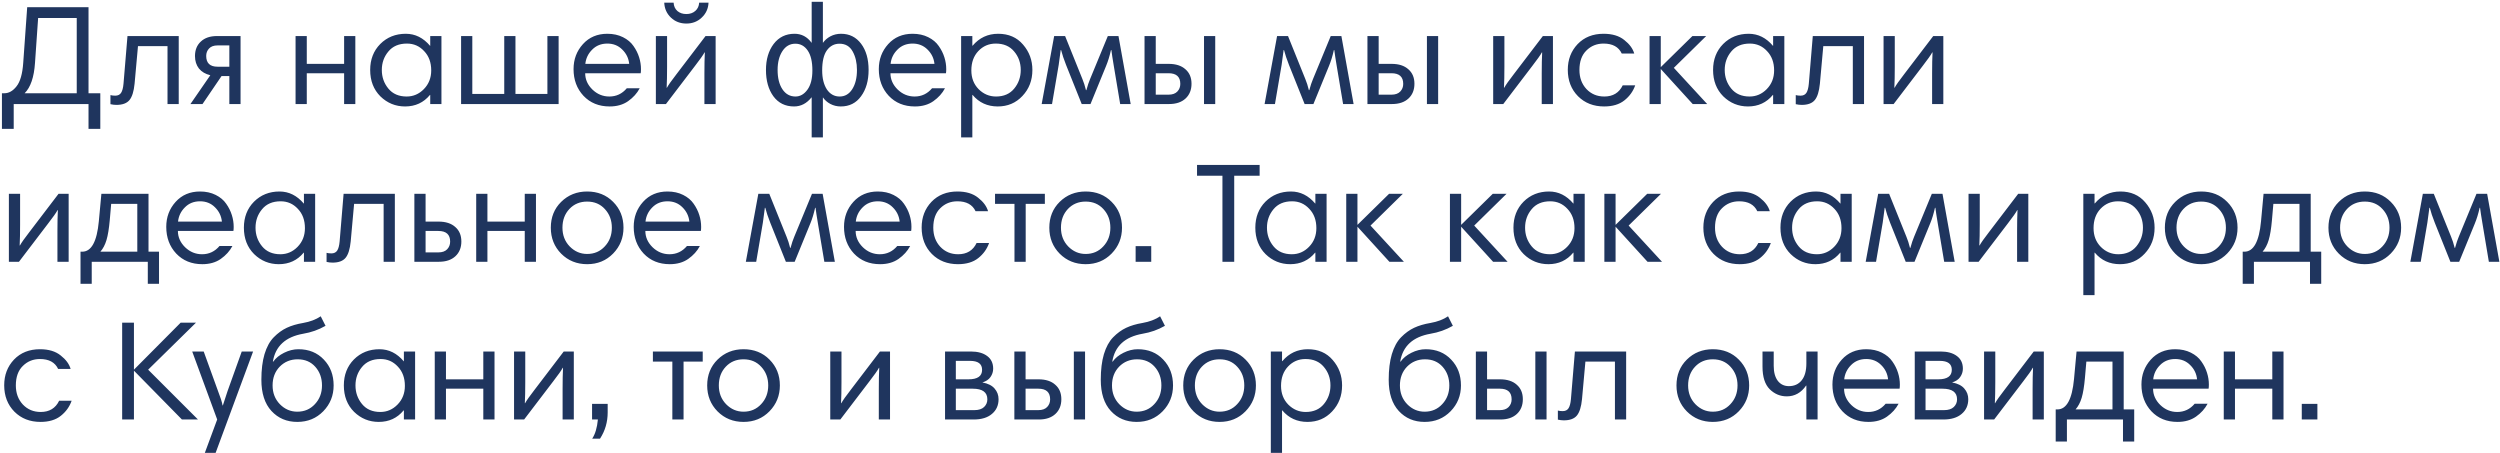 <?xml version="1.0" encoding="UTF-8"?> <svg xmlns="http://www.w3.org/2000/svg" width="1268" height="230" viewBox="0 0 1268 230" fill="none"> <path d="M0.978 65.37V47.297H2.202C4.506 47.297 6.57 46.121 8.394 43.77C10.266 41.417 11.394 37.458 11.778 31.89L13.794 3.665H44.898V47.297H50.874V65.37H44.898V52.77H6.954V65.37H0.978ZM38.922 47.297V9.137H19.338L17.754 31.89C17.274 39.138 15.522 44.273 12.498 47.297H38.922ZM62.642 42.474L64.658 18.282H90.65V52.77H84.962V23.393H69.986L68.258 42.474C67.874 46.361 67.01 49.121 65.666 50.754C64.322 52.386 62.114 53.202 59.042 53.202C58.082 53.202 57.074 53.081 56.018 52.842V48.233C56.69 48.425 57.506 48.522 58.466 48.522C59.81 48.522 60.794 48.041 61.418 47.081C62.042 46.121 62.45 44.586 62.642 42.474ZM116.321 38.586H112.361L102.713 52.77H96.593L106.673 38.154C104.225 37.578 102.305 36.45 100.913 34.77C99.569 33.041 98.897 30.93 98.897 28.433C98.897 25.361 99.881 22.913 101.849 21.09C103.817 19.218 106.553 18.282 110.057 18.282H122.009V52.77H116.321V38.586ZM110.345 33.834H116.321V23.034H110.345C108.425 23.034 106.985 23.561 106.025 24.617C105.065 25.625 104.585 26.873 104.585 28.361C104.585 32.01 106.505 33.834 110.345 33.834ZM180.224 18.282V52.77H174.536V37.145H155.6V52.77H149.912V18.282H155.6V32.394H174.536V18.282H180.224ZM223.899 18.282V52.77H218.211V48.161H218.067C214.851 52.05 210.651 53.993 205.467 53.993C200.619 53.993 196.443 52.289 192.939 48.882C189.483 45.425 187.755 40.962 187.755 35.489C187.755 30.162 189.459 25.77 192.867 22.314C196.323 18.858 200.643 17.13 205.827 17.13C210.579 17.13 214.683 19.169 218.139 23.25H218.211V18.282H223.899ZM196.971 26.13C194.763 28.77 193.659 31.89 193.659 35.489C193.659 39.09 194.763 42.233 196.971 44.922C199.179 47.609 202.275 48.953 206.259 48.953C209.619 48.953 212.523 47.706 214.971 45.209C217.467 42.666 218.715 39.498 218.715 35.706C218.715 31.674 217.515 28.41 215.115 25.913C212.763 23.369 209.859 22.098 206.403 22.098C202.323 22.098 199.179 23.442 196.971 26.13ZM283.33 52.77H233.866V18.282H239.554V47.657H255.754V18.282H261.442V47.657H277.642V18.282H283.33V52.77ZM308.04 17.13C311.016 17.13 313.656 17.706 315.96 18.858C318.264 20.009 320.04 21.497 321.288 23.322C322.584 25.145 323.544 27.066 324.168 29.081C324.792 31.049 325.104 33.041 325.104 35.057C325.104 35.969 325.056 36.666 324.96 37.145H296.808C296.808 40.266 298.032 43.026 300.48 45.425C302.928 47.778 305.784 48.953 309.048 48.953C312.6 48.953 315.552 47.562 317.904 44.778H324.456C323.112 47.322 321.144 49.505 318.552 51.33C316.008 53.105 312.888 53.993 309.192 53.993C303.768 53.993 299.352 52.194 295.944 48.593C292.584 44.993 290.904 40.481 290.904 35.057C290.904 30.113 292.488 25.89 295.656 22.386C298.824 18.881 302.952 17.13 308.04 17.13ZM308.04 22.098C304.92 22.098 302.352 23.13 300.336 25.194C298.32 27.209 297.168 29.61 296.88 32.394H319.128C318.84 29.561 317.664 27.137 315.6 25.122C313.584 23.105 311.064 22.098 308.04 22.098ZM332.655 52.77V18.282H338.343V33.906C338.343 38.13 338.271 41.657 338.127 44.489H338.271C338.991 43.145 340.599 40.865 343.095 37.65L357.855 18.282H362.967V52.77H357.279V37.145C357.279 32.922 357.351 29.393 357.495 26.561H357.351C356.631 27.905 355.023 30.186 352.527 33.401L337.767 52.77H332.655ZM354.615 1.361H359.367C359.223 4.385 358.071 6.905 355.911 8.921C353.799 10.938 351.207 11.945 348.135 11.945C345.015 11.945 342.399 10.938 340.287 8.921C338.175 6.905 337.047 4.385 336.903 1.361H341.655C341.751 3.137 342.399 4.553 343.599 5.609C344.799 6.617 346.311 7.121 348.135 7.121C349.959 7.121 351.471 6.593 352.671 5.537C353.871 4.481 354.519 3.089 354.615 1.361ZM411.609 21.666H411.681V0.929H417.369V21.666H417.441C418.353 20.369 419.601 19.29 421.185 18.425C422.817 17.561 424.617 17.13 426.585 17.13C430.809 17.13 434.193 18.809 436.737 22.169C439.281 25.529 440.553 29.97 440.553 35.489C440.553 40.913 439.281 45.353 436.737 48.809C434.241 52.266 430.809 53.993 426.441 53.993C424.521 53.993 422.745 53.562 421.113 52.697C419.529 51.834 418.305 50.754 417.441 49.458H417.369V69.689H411.681V49.386H411.609C409.161 52.458 406.209 53.993 402.753 53.993C398.289 53.993 394.785 52.266 392.241 48.809C389.745 45.353 388.497 40.913 388.497 35.489C388.497 30.162 389.793 25.77 392.385 22.314C395.025 18.858 398.553 17.13 402.969 17.13C406.521 17.13 409.401 18.642 411.609 21.666ZM394.401 35.489C394.401 39.569 395.217 42.834 396.849 45.282C398.481 47.73 400.689 48.953 403.473 48.953C405.825 48.953 407.841 47.801 409.521 45.498C411.201 43.194 412.041 39.929 412.041 35.706C412.041 31.29 411.249 27.93 409.665 25.625C408.081 23.322 405.993 22.169 403.401 22.169C400.665 22.169 398.481 23.418 396.849 25.913C395.217 28.41 394.401 31.602 394.401 35.489ZM434.649 35.489C434.649 31.841 433.929 28.721 432.489 26.13C431.049 23.489 428.817 22.169 425.793 22.169C423.153 22.169 421.017 23.297 419.385 25.553C417.801 27.762 417.009 31.145 417.009 35.706C417.009 39.69 417.801 42.906 419.385 45.353C421.017 47.754 423.177 48.953 425.865 48.953C428.553 48.953 430.689 47.706 432.273 45.209C433.857 42.714 434.649 39.474 434.649 35.489ZM462.868 17.13C465.844 17.13 468.484 17.706 470.788 18.858C473.092 20.009 474.868 21.497 476.116 23.322C477.412 25.145 478.372 27.066 478.996 29.081C479.62 31.049 479.932 33.041 479.932 35.057C479.932 35.969 479.884 36.666 479.788 37.145H451.636C451.636 40.266 452.86 43.026 455.308 45.425C457.756 47.778 460.612 48.953 463.876 48.953C467.428 48.953 470.38 47.562 472.732 44.778H479.284C477.94 47.322 475.972 49.505 473.38 51.33C470.836 53.105 467.716 53.993 464.02 53.993C458.596 53.993 454.18 52.194 450.772 48.593C447.412 44.993 445.732 40.481 445.732 35.057C445.732 30.113 447.316 25.89 450.484 22.386C453.652 18.881 457.78 17.13 462.868 17.13ZM462.868 22.098C459.748 22.098 457.18 23.13 455.164 25.194C453.148 27.209 451.996 29.61 451.708 32.394H473.956C473.668 29.561 472.492 27.137 470.428 25.122C468.412 23.105 465.892 22.098 462.868 22.098ZM487.483 69.689V18.282H493.171V23.177H493.315C496.723 19.145 501.043 17.13 506.275 17.13C511.555 17.13 515.755 18.953 518.875 22.602C522.043 26.25 523.627 30.546 523.627 35.489C523.627 40.721 521.947 45.114 518.587 48.666C515.275 52.218 511.099 53.993 506.059 53.993C500.827 53.993 496.579 52.05 493.315 48.161H493.171V69.689H487.483ZM517.723 35.489C517.723 31.841 516.595 28.698 514.339 26.058C512.131 23.418 509.035 22.098 505.051 22.098C501.547 22.098 498.595 23.369 496.195 25.913C493.843 28.41 492.667 31.674 492.667 35.706C492.667 39.545 493.891 42.714 496.339 45.209C498.835 47.706 501.787 48.953 505.195 48.953C509.131 48.953 512.203 47.609 514.411 44.922C516.619 42.233 517.723 39.09 517.723 35.489ZM567.289 18.282L573.481 52.77H568.153L564.913 33.401C564.337 29.994 563.929 27.329 563.689 25.41H563.473C562.801 28.433 561.985 31.098 561.025 33.401L553.105 52.77H548.641L540.721 32.969C539.569 30.041 538.729 27.521 538.201 25.41H537.985C537.505 29.105 537.169 31.602 536.977 32.898L533.593 52.77H528.337L534.673 18.282H540.217L549.001 40.097C549.673 41.681 550.273 43.553 550.801 45.714H551.017C551.641 43.41 552.265 41.538 552.889 40.097L561.889 18.282H567.289ZM592.674 37.145H586.194V48.017H592.674C594.642 48.017 596.13 47.489 597.138 46.434C598.146 45.377 598.65 44.081 598.65 42.545C598.65 38.946 596.658 37.145 592.674 37.145ZM586.194 32.394H592.746C596.394 32.394 599.226 33.306 601.242 35.13C603.306 36.906 604.338 39.353 604.338 42.474C604.338 45.593 603.33 48.09 601.314 49.962C599.298 51.834 596.514 52.77 592.962 52.77H580.506V18.282H586.194V32.394ZM610.674 52.77V18.282H616.362V52.77H610.674ZM680.352 18.282L686.544 52.77H681.216L677.976 33.401C677.4 29.994 676.992 27.329 676.752 25.41H676.536C675.864 28.433 675.048 31.098 674.088 33.401L666.168 52.77H661.704L653.784 32.969C652.632 30.041 651.792 27.521 651.264 25.41H651.048C650.568 29.105 650.232 31.602 650.04 32.898L646.656 52.77H641.4L647.736 18.282H653.28L662.064 40.097C662.736 41.681 663.336 43.553 663.864 45.714H664.08C664.704 43.41 665.328 41.538 665.952 40.097L674.952 18.282H680.352ZM705.737 37.145H699.257V48.017H705.737C707.705 48.017 709.193 47.489 710.201 46.434C711.209 45.377 711.713 44.081 711.713 42.545C711.713 38.946 709.721 37.145 705.737 37.145ZM699.257 32.394H705.809C709.457 32.394 712.289 33.306 714.305 35.13C716.369 36.906 717.401 39.353 717.401 42.474C717.401 45.593 716.393 48.09 714.377 49.962C712.361 51.834 709.577 52.77 706.025 52.77H693.569V18.282H699.257V32.394ZM723.737 52.77V18.282H729.425V52.77H723.737ZM757.342 52.77V18.282H763.03V33.906C763.03 38.13 762.958 41.657 762.814 44.489H762.958C763.678 43.145 765.286 40.865 767.782 37.65L782.542 18.282H787.654V52.77H781.966V37.145C781.966 32.922 782.038 29.393 782.182 26.561H782.038C781.318 27.905 779.71 30.186 777.214 33.401L762.454 52.77H757.342ZM813.329 17.13C817.745 17.13 821.249 18.186 823.841 20.297C826.481 22.361 828.161 24.642 828.881 27.137H822.545C820.961 23.777 817.889 22.098 813.329 22.098C809.873 22.098 806.969 23.273 804.617 25.625C802.265 27.93 801.089 31.218 801.089 35.489C801.089 39.377 802.265 42.593 804.617 45.138C807.017 47.681 810.041 48.953 813.689 48.953C818.105 48.953 821.225 47.057 823.049 43.266H829.385C828.329 46.289 826.505 48.834 823.913 50.898C821.321 52.962 817.889 53.993 813.617 53.993C808.241 53.993 803.825 52.266 800.369 48.809C796.913 45.306 795.185 40.842 795.185 35.417C795.185 30.233 796.841 25.89 800.153 22.386C803.513 18.881 807.905 17.13 813.329 17.13ZM836.655 52.77V18.282H842.343V34.05L858.399 18.282H865.383L848.967 34.41L865.887 52.77H858.543L842.343 34.986V52.77H836.655ZM905.016 18.282V52.77H899.328V48.161H899.184C895.968 52.05 891.768 53.993 886.584 53.993C881.736 53.993 877.56 52.289 874.056 48.882C870.6 45.425 868.872 40.962 868.872 35.489C868.872 30.162 870.576 25.77 873.984 22.314C877.44 18.858 881.76 17.13 886.944 17.13C891.696 17.13 895.8 19.169 899.256 23.25H899.328V18.282H905.016ZM878.088 26.13C875.88 28.77 874.776 31.89 874.776 35.489C874.776 39.09 875.88 42.233 878.088 44.922C880.296 47.609 883.392 48.953 887.376 48.953C890.736 48.953 893.64 47.706 896.088 45.209C898.584 42.666 899.832 39.498 899.832 35.706C899.832 31.674 898.632 28.41 896.232 25.913C893.88 23.369 890.976 22.098 887.52 22.098C883.44 22.098 880.296 23.442 878.088 26.13ZM917.431 42.474L919.447 18.282H945.439V52.77H939.751V23.393H924.775L923.047 42.474C922.663 46.361 921.799 49.121 920.455 50.754C919.111 52.386 916.903 53.202 913.831 53.202C912.871 53.202 911.863 53.081 910.807 52.842V48.233C911.479 48.425 912.295 48.522 913.255 48.522C914.599 48.522 915.583 48.041 916.207 47.081C916.831 46.121 917.239 44.586 917.431 42.474ZM955.342 52.77V18.282H961.03V33.906C961.03 38.13 960.958 41.657 960.814 44.489H960.958C961.678 43.145 963.286 40.865 965.782 37.65L980.542 18.282H985.654V52.77H979.966V37.145C979.966 32.922 980.038 29.393 980.182 26.561H980.038C979.318 27.905 977.71 30.186 975.214 33.401L960.454 52.77H955.342ZM4.506 132.769V98.281H10.194V113.905C10.194 118.129 10.122 121.657 9.978 124.489H10.122C10.842 123.145 12.45 120.865 14.946 117.649L29.706 98.281H34.818V132.769H29.13V117.145C29.13 112.921 29.202 109.393 29.346 106.561H29.202C28.482 107.905 26.874 110.185 24.378 113.401L9.618 132.769H4.506ZM40.837 143.929V127.657H41.701C46.357 127.657 49.165 122.521 50.125 112.249L51.421 98.281H75.325V127.657H80.653V143.929H74.965V132.769H46.525V143.929H40.837ZM69.637 127.657V103.393H56.389L55.669 111.673C55.285 115.993 54.733 119.353 54.013 121.753C53.293 124.153 52.261 126.121 50.917 127.657H69.637ZM101.461 97.129C104.437 97.129 107.077 97.706 109.381 98.858C111.685 100.009 113.461 101.497 114.709 103.321C116.005 105.145 116.965 107.065 117.589 109.081C118.213 111.049 118.525 113.041 118.525 115.057C118.525 115.969 118.477 116.665 118.381 117.145H90.23C90.23 120.265 91.454 123.025 93.901 125.425C96.35 127.777 99.206 128.953 102.469 128.953C106.021 128.953 108.973 127.561 111.325 124.777H117.877C116.533 127.321 114.565 129.505 111.973 131.329C109.429 133.105 106.309 133.993 102.613 133.993C97.189 133.993 92.773 132.193 89.365 128.593C86.005 124.993 84.326 120.481 84.326 115.057C84.326 110.113 85.909 105.889 89.078 102.385C92.246 98.882 96.374 97.129 101.461 97.129ZM101.461 102.097C98.341 102.097 95.773 103.129 93.757 105.193C91.742 107.209 90.59 109.609 90.302 112.393H112.549C112.261 109.561 111.085 107.137 109.021 105.121C107.005 103.105 104.485 102.097 101.461 102.097ZM159.844 98.281V132.769H154.156V128.161H154.012C150.796 132.049 146.596 133.993 141.412 133.993C136.564 133.993 132.388 132.289 128.884 128.881C125.428 125.425 123.7 120.961 123.7 115.489C123.7 110.161 125.404 105.769 128.812 102.313C132.268 98.858 136.588 97.129 141.772 97.129C146.524 97.129 150.628 99.169 154.084 103.249H154.156V98.281H159.844ZM132.916 106.129C130.708 108.769 129.604 111.889 129.604 115.489C129.604 119.089 130.708 122.233 132.916 124.921C135.124 127.609 138.22 128.953 142.204 128.953C145.564 128.953 148.468 127.705 150.916 125.209C153.412 122.665 154.66 119.497 154.66 115.705C154.66 111.673 153.46 108.409 151.06 105.913C148.708 103.369 145.804 102.097 142.348 102.097C138.268 102.097 135.124 103.441 132.916 106.129ZM172.259 122.473L174.275 98.281H200.267V132.769H194.579V103.393H179.603L177.875 122.473C177.491 126.361 176.627 129.121 175.283 130.753C173.939 132.385 171.731 133.201 168.659 133.201C167.699 133.201 166.691 133.081 165.635 132.841V128.233C166.307 128.425 167.123 128.521 168.083 128.521C169.427 128.521 170.411 128.041 171.035 127.081C171.659 126.121 172.067 124.585 172.259 122.473ZM222.338 117.145H215.858V128.017H222.338C224.306 128.017 225.794 127.489 226.802 126.433C227.81 125.377 228.314 124.081 228.314 122.545C228.314 118.945 226.322 117.145 222.338 117.145ZM215.858 112.393H222.41C226.058 112.393 228.89 113.305 230.906 115.129C232.97 116.905 234.002 119.353 234.002 122.473C234.002 125.593 232.994 128.089 230.978 129.961C228.962 131.833 226.178 132.769 222.626 132.769H210.17V98.281H215.858V112.393ZM271.842 98.281V132.769H266.154V117.145H247.218V132.769H241.53V98.281H247.218V112.393H266.154V98.281H271.842ZM279.372 115.489C279.372 110.209 281.124 105.841 284.628 102.385C288.18 98.882 292.572 97.129 297.804 97.129C303.132 97.129 307.524 98.882 310.98 102.385C314.484 105.889 316.236 110.257 316.236 115.489C316.236 120.625 314.484 124.993 310.98 128.593C307.476 132.193 303.084 133.993 297.804 133.993C292.572 133.993 288.18 132.217 284.628 128.665C281.124 125.113 279.372 120.721 279.372 115.489ZM285.276 115.489C285.276 119.281 286.5 122.449 288.948 124.993C291.444 127.537 294.396 128.809 297.804 128.809C301.404 128.809 304.38 127.537 306.732 124.993C309.132 122.449 310.332 119.281 310.332 115.489C310.332 111.745 309.156 108.601 306.804 106.057C304.5 103.513 301.5 102.241 297.804 102.241C294.156 102.241 291.156 103.489 288.804 105.985C286.452 108.481 285.276 111.649 285.276 115.489ZM338.555 97.129C341.531 97.129 344.171 97.706 346.475 98.858C348.779 100.009 350.555 101.497 351.803 103.321C353.099 105.145 354.059 107.065 354.683 109.081C355.307 111.049 355.619 113.041 355.619 115.057C355.619 115.969 355.571 116.665 355.475 117.145H327.323C327.323 120.265 328.547 123.025 330.995 125.425C333.443 127.777 336.299 128.953 339.563 128.953C343.115 128.953 346.067 127.561 348.419 124.777H354.971C353.627 127.321 351.659 129.505 349.067 131.329C346.523 133.105 343.403 133.993 339.707 133.993C334.283 133.993 329.867 132.193 326.459 128.593C323.099 124.993 321.419 120.481 321.419 115.057C321.419 110.113 323.003 105.889 326.171 102.385C329.339 98.882 333.467 97.129 338.555 97.129ZM338.555 102.097C335.435 102.097 332.867 103.129 330.851 105.193C328.835 107.209 327.683 109.609 327.395 112.393H349.643C349.355 109.561 348.179 107.137 346.115 105.121C344.099 103.105 341.579 102.097 338.555 102.097ZM417.242 98.281L423.434 132.769H418.106L414.866 113.401C414.29 109.993 413.882 107.329 413.642 105.409H413.426C412.754 108.433 411.938 111.097 410.978 113.401L403.058 132.769H398.594L390.674 112.969C389.522 110.041 388.682 107.521 388.154 105.409H387.938C387.458 109.105 387.122 111.601 386.93 112.897L383.546 132.769H378.29L384.626 98.281H390.17L398.954 120.097C399.626 121.681 400.226 123.553 400.754 125.713H400.97C401.594 123.409 402.218 121.537 402.842 120.097L411.842 98.281H417.242ZM445.219 97.129C448.195 97.129 450.835 97.706 453.139 98.858C455.443 100.009 457.219 101.497 458.467 103.321C459.763 105.145 460.723 107.065 461.347 109.081C461.971 111.049 462.283 113.041 462.283 115.057C462.283 115.969 462.235 116.665 462.139 117.145H433.987C433.987 120.265 435.211 123.025 437.659 125.425C440.107 127.777 442.963 128.953 446.227 128.953C449.779 128.953 452.731 127.561 455.083 124.777H461.635C460.291 127.321 458.323 129.505 455.731 131.329C453.187 133.105 450.067 133.993 446.371 133.993C440.947 133.993 436.531 132.193 433.123 128.593C429.763 124.993 428.083 120.481 428.083 115.057C428.083 110.113 429.667 105.889 432.835 102.385C436.003 98.882 440.131 97.129 445.219 97.129ZM445.219 102.097C442.099 102.097 439.531 103.129 437.515 105.193C435.499 107.209 434.347 109.609 434.059 112.393H456.307C456.019 109.561 454.843 107.137 452.779 105.121C450.763 103.105 448.243 102.097 445.219 102.097ZM485.602 97.129C490.018 97.129 493.522 98.186 496.114 100.297C498.754 102.361 500.434 104.641 501.154 107.137H494.818C493.234 103.777 490.162 102.097 485.602 102.097C482.146 102.097 479.242 103.273 476.89 105.625C474.538 107.929 473.362 111.217 473.362 115.489C473.362 119.377 474.538 122.593 476.89 125.137C479.29 127.681 482.314 128.953 485.962 128.953C490.378 128.953 493.498 127.057 495.322 123.265H501.658C500.602 126.289 498.778 128.833 496.186 130.897C493.594 132.961 490.162 133.993 485.89 133.993C480.514 133.993 476.098 132.265 472.642 128.809C469.186 125.305 467.458 120.841 467.458 115.417C467.458 110.233 469.114 105.889 472.426 102.385C475.786 98.882 480.178 97.129 485.602 97.129ZM529.952 98.281V103.393H520.232V132.769H514.544V103.393H504.68V98.281H529.952ZM532.216 115.489C532.216 110.209 533.968 105.841 537.472 102.385C541.024 98.882 545.416 97.129 550.648 97.129C555.976 97.129 560.368 98.882 563.824 102.385C567.328 105.889 569.08 110.257 569.08 115.489C569.08 120.625 567.328 124.993 563.824 128.593C560.32 132.193 555.928 133.993 550.648 133.993C545.416 133.993 541.024 132.217 537.472 128.665C533.968 125.113 532.216 120.721 532.216 115.489ZM538.12 115.489C538.12 119.281 539.344 122.449 541.792 124.993C544.288 127.537 547.24 128.809 550.648 128.809C554.248 128.809 557.224 127.537 559.576 124.993C561.976 122.449 563.176 119.281 563.176 115.489C563.176 111.745 562 108.601 559.648 106.057C557.344 103.513 554.344 102.241 550.648 102.241C547 102.241 544 103.489 541.648 105.985C539.296 108.481 538.12 111.649 538.12 115.489ZM575.991 132.769V124.849H583.911V132.769H575.991ZM620.02 132.769V89.138H607.132V83.665H638.884V89.138H625.996V132.769H620.02ZM672.844 98.281V132.769H667.156V128.161H667.012C663.796 132.049 659.596 133.993 654.412 133.993C649.564 133.993 645.388 132.289 641.884 128.881C638.428 125.425 636.7 120.961 636.7 115.489C636.7 110.161 638.404 105.769 641.812 102.313C645.268 98.858 649.588 97.129 654.772 97.129C659.524 97.129 663.628 99.169 667.084 103.249H667.156V98.281H672.844ZM645.916 106.129C643.708 108.769 642.604 111.889 642.604 115.489C642.604 119.089 643.708 122.233 645.916 124.921C648.124 127.609 651.22 128.953 655.204 128.953C658.564 128.953 661.468 127.705 663.916 125.209C666.412 122.665 667.66 119.497 667.66 115.705C667.66 111.673 666.46 108.409 664.06 105.913C661.708 103.369 658.804 102.097 655.348 102.097C651.268 102.097 648.124 103.441 645.916 106.129ZM682.811 132.769V98.281H688.499V114.049L704.555 98.281H711.539L695.123 114.409L712.043 132.769H704.699L688.499 114.985V132.769H682.811ZM735.405 132.769V98.281H741.093V114.049L757.149 98.281H764.133L747.717 114.409L764.637 132.769H757.293L741.093 114.985V132.769H735.405ZM803.766 98.281V132.769H798.078V128.161H797.934C794.718 132.049 790.518 133.993 785.334 133.993C780.486 133.993 776.31 132.289 772.806 128.881C769.35 125.425 767.622 120.961 767.622 115.489C767.622 110.161 769.326 105.769 772.734 102.313C776.19 98.858 780.51 97.129 785.694 97.129C790.446 97.129 794.55 99.169 798.006 103.249H798.078V98.281H803.766ZM776.838 106.129C774.63 108.769 773.526 111.889 773.526 115.489C773.526 119.089 774.63 122.233 776.838 124.921C779.046 127.609 782.142 128.953 786.126 128.953C789.486 128.953 792.39 127.705 794.838 125.209C797.334 122.665 798.582 119.497 798.582 115.705C798.582 111.673 797.382 108.409 794.982 105.913C792.63 103.369 789.726 102.097 786.27 102.097C782.19 102.097 779.046 103.441 776.838 106.129ZM813.733 132.769V98.281H819.421V114.049L835.477 98.281H842.461L826.045 114.409L842.965 132.769H835.621L819.421 114.985V132.769H813.733ZM882.094 97.129C886.51 97.129 890.014 98.186 892.606 100.297C895.246 102.361 896.926 104.641 897.646 107.137H891.31C889.726 103.777 886.654 102.097 882.094 102.097C878.638 102.097 875.734 103.273 873.382 105.625C871.03 107.929 869.854 111.217 869.854 115.489C869.854 119.377 871.03 122.593 873.382 125.137C875.782 127.681 878.806 128.953 882.454 128.953C886.87 128.953 889.99 127.057 891.814 123.265H898.15C897.094 126.289 895.27 128.833 892.678 130.897C890.086 132.961 886.654 133.993 882.382 133.993C877.006 133.993 872.59 132.265 869.134 128.809C865.678 125.305 863.95 120.841 863.95 115.417C863.95 110.233 865.606 105.889 868.918 102.385C872.278 98.882 876.67 97.129 882.094 97.129ZM939.188 98.281V132.769H933.5V128.161H933.356C930.14 132.049 925.94 133.993 920.756 133.993C915.908 133.993 911.732 132.289 908.228 128.881C904.772 125.425 903.044 120.961 903.044 115.489C903.044 110.161 904.748 105.769 908.156 102.313C911.612 98.858 915.932 97.129 921.116 97.129C925.868 97.129 929.972 99.169 933.428 103.249H933.5V98.281H939.188ZM912.26 106.129C910.052 108.769 908.948 111.889 908.948 115.489C908.948 119.089 910.052 122.233 912.26 124.921C914.468 127.609 917.564 128.953 921.548 128.953C924.908 128.953 927.812 127.705 930.26 125.209C932.756 122.665 934.004 119.497 934.004 115.705C934.004 111.673 932.804 108.409 930.404 105.913C928.052 103.369 925.148 102.097 921.692 102.097C917.612 102.097 914.468 103.441 912.26 106.129ZM985.227 98.281L991.419 132.769H986.091L982.851 113.401C982.275 109.993 981.867 107.329 981.627 105.409H981.411C980.739 108.433 979.923 111.097 978.963 113.401L971.043 132.769H966.579L958.659 112.969C957.507 110.041 956.667 107.521 956.139 105.409H955.923C955.443 109.105 955.107 111.601 954.915 112.897L951.531 132.769H946.275L952.611 98.281H958.155L966.939 120.097C967.611 121.681 968.211 123.553 968.739 125.713H968.955C969.579 123.409 970.203 121.537 970.827 120.097L979.827 98.281H985.227ZM998.444 132.769V98.281H1004.13V113.905C1004.13 118.129 1004.06 121.657 1003.92 124.489H1004.06C1004.78 123.145 1006.39 120.865 1008.88 117.649L1023.64 98.281H1028.76V132.769H1023.07V117.145C1023.07 112.921 1023.14 109.393 1023.28 106.561H1023.14C1022.42 107.905 1020.81 110.185 1018.32 113.401L1003.56 132.769H998.444ZM1056.66 149.689V98.281H1062.35V103.177H1062.49C1065.9 99.145 1070.22 97.129 1075.45 97.129C1080.73 97.129 1084.93 98.954 1088.05 102.601C1091.22 106.249 1092.81 110.545 1092.81 115.489C1092.81 120.721 1091.13 125.113 1087.77 128.665C1084.45 132.217 1080.28 133.993 1075.24 133.993C1070.01 133.993 1065.76 132.049 1062.49 128.161H1062.35V149.689H1056.66ZM1086.9 115.489C1086.9 111.841 1085.77 108.697 1083.52 106.057C1081.31 103.417 1078.21 102.097 1074.23 102.097C1070.73 102.097 1067.77 103.369 1065.37 105.913C1063.02 108.409 1061.85 111.673 1061.85 115.705C1061.85 119.545 1063.07 122.713 1065.52 125.209C1068.01 127.705 1070.97 128.953 1074.37 128.953C1078.31 128.953 1081.38 127.609 1083.59 124.921C1085.8 122.233 1086.9 119.089 1086.9 115.489ZM1098.02 115.489C1098.02 110.209 1099.77 105.841 1103.28 102.385C1106.83 98.882 1111.22 97.129 1116.45 97.129C1121.78 97.129 1126.17 98.882 1129.63 102.385C1133.13 105.889 1134.88 110.257 1134.88 115.489C1134.88 120.625 1133.13 124.993 1129.63 128.593C1126.12 132.193 1121.73 133.993 1116.45 133.993C1111.22 133.993 1106.83 132.217 1103.28 128.665C1099.77 125.113 1098.02 120.721 1098.02 115.489ZM1103.92 115.489C1103.92 119.281 1105.15 122.449 1107.6 124.993C1110.09 127.537 1113.04 128.809 1116.45 128.809C1120.05 128.809 1123.03 127.537 1125.38 124.993C1127.78 122.449 1128.98 119.281 1128.98 115.489C1128.98 111.745 1127.8 108.601 1125.45 106.057C1123.15 103.513 1120.15 102.241 1116.45 102.241C1112.8 102.241 1109.8 103.489 1107.45 105.985C1105.1 108.481 1103.92 111.649 1103.92 115.489ZM1137.5 143.929V127.657H1138.36C1143.02 127.657 1145.83 122.521 1146.79 112.249L1148.08 98.281H1171.99V127.657H1177.32V143.929H1171.63V132.769H1143.19V143.929H1137.5ZM1166.3 127.657V103.393H1153.05L1152.33 111.673C1151.95 115.993 1151.4 119.353 1150.68 121.753C1149.96 124.153 1148.92 126.121 1147.58 127.657H1166.3ZM1180.99 115.489C1180.99 110.209 1182.74 105.841 1186.25 102.385C1189.8 98.882 1194.19 97.129 1199.42 97.129C1204.75 97.129 1209.14 98.882 1212.6 102.385C1216.1 105.889 1217.85 110.257 1217.85 115.489C1217.85 120.625 1216.1 124.993 1212.6 128.593C1209.09 132.193 1204.7 133.993 1199.42 133.993C1194.19 133.993 1189.8 132.217 1186.25 128.665C1182.74 125.113 1180.99 120.721 1180.99 115.489ZM1186.89 115.489C1186.89 119.281 1188.12 122.449 1190.57 124.993C1193.06 127.537 1196.01 128.809 1199.42 128.809C1203.02 128.809 1206 127.537 1208.35 124.993C1210.75 122.449 1211.95 119.281 1211.95 115.489C1211.95 111.745 1210.77 108.601 1208.42 106.057C1206.12 103.513 1203.12 102.241 1199.42 102.241C1195.77 102.241 1192.77 103.489 1190.42 105.985C1188.07 108.481 1186.89 111.649 1186.89 115.489ZM1261.48 98.281L1267.68 132.769H1262.35L1259.11 113.401C1258.53 109.993 1258.12 107.329 1257.88 105.409H1257.67C1257 108.433 1256.18 111.097 1255.22 113.401L1247.3 132.769H1242.84L1234.92 112.969C1233.76 110.041 1232.92 107.521 1232.4 105.409H1232.18C1231.7 109.105 1231.36 111.601 1231.17 112.897L1227.79 132.769H1222.53L1228.87 98.281H1234.41L1243.2 120.097C1243.87 121.681 1244.47 123.553 1245 125.713H1245.21C1245.84 123.409 1246.46 121.537 1247.08 120.097L1256.08 98.281H1261.48ZM20.274 177.129C24.69 177.129 28.194 178.185 30.786 180.297C33.426 182.361 35.106 184.641 35.826 187.137H29.49C27.906 183.777 24.834 182.097 20.274 182.097C16.818 182.097 13.914 183.273 11.562 185.625C9.21 187.929 8.034 191.217 8.034 195.489C8.034 199.377 9.21 202.593 11.562 205.137C13.962 207.681 16.986 208.953 20.634 208.953C25.05 208.953 28.17 207.057 29.994 203.265H36.33C35.274 206.289 33.45 208.833 30.858 210.897C28.266 212.961 24.834 213.993 20.562 213.993C15.186 213.993 10.77 212.265 7.314 208.809C3.858 205.305 2.13 200.841 2.13 195.417C2.13 190.233 3.786 185.889 7.098 182.385C10.458 178.881 14.85 177.129 20.274 177.129ZM92.272 212.769L67.936 188.001V212.769H61.96V163.665H67.936V187.497L91.624 163.665H99.4L75.136 187.497L100.408 212.769H92.272ZM128.373 178.281L109.365 229.689H103.893L110.157 212.769L97.485 178.281H103.317L110.589 198.369C111.789 201.393 112.557 203.817 112.893 205.641H113.037C114.333 201.609 115.125 199.185 115.413 198.369L122.613 178.281H128.373ZM138.258 195.489C138.258 199.281 139.482 202.449 141.93 204.993C144.426 207.537 147.378 208.809 150.786 208.809C154.386 208.809 157.362 207.537 159.714 204.993C162.114 202.449 163.314 199.281 163.314 195.489C163.314 191.745 162.186 188.601 159.93 186.057C157.674 183.513 154.698 182.241 151.002 182.241C147.354 182.241 144.306 183.489 141.858 185.985C139.458 188.481 138.258 191.649 138.258 195.489ZM153.738 169.281C144.81 170.865 139.698 175.569 138.402 183.393H138.618C139.866 181.617 141.69 180.129 144.09 178.929C146.49 177.729 148.914 177.129 151.362 177.129C156.642 177.129 160.938 178.881 164.25 182.385C167.562 185.841 169.218 190.209 169.218 195.489C169.218 200.625 167.466 204.993 163.962 208.593C160.458 212.193 156.066 213.993 150.786 213.993C145.458 213.993 141.09 212.145 137.682 208.449C134.274 204.753 132.57 199.473 132.57 192.609C132.57 187.569 133.098 183.249 134.154 179.649C135.258 176.001 136.818 173.145 138.834 171.081C140.898 168.969 143.106 167.361 145.458 166.257C147.81 165.153 150.57 164.337 153.738 163.809C157.29 163.185 160.266 162.057 162.666 160.425L165.114 165.249C161.61 167.265 157.818 168.609 153.738 169.281ZM210.54 178.281V212.769H204.852V208.161H204.708C201.492 212.049 197.292 213.993 192.108 213.993C187.26 213.993 183.084 212.289 179.58 208.881C176.124 205.425 174.396 200.961 174.396 195.489C174.396 190.161 176.1 185.769 179.508 182.313C182.964 178.857 187.284 177.129 192.468 177.129C197.22 177.129 201.324 179.169 204.78 183.249H204.852V178.281H210.54ZM183.612 186.129C181.404 188.769 180.3 191.889 180.3 195.489C180.3 199.089 181.404 202.233 183.612 204.921C185.82 207.609 188.916 208.953 192.9 208.953C196.26 208.953 199.164 207.705 201.612 205.209C204.108 202.665 205.356 199.497 205.356 195.705C205.356 191.673 204.156 188.409 201.756 185.913C199.404 183.369 196.5 182.097 193.044 182.097C188.964 182.097 185.82 183.441 183.612 186.129ZM250.818 178.281V212.769H245.13V197.145H226.194V212.769H220.506V178.281H226.194V192.393H245.13V178.281H250.818ZM260.725 212.769V178.281H266.413V193.905C266.413 198.129 266.341 201.657 266.197 204.489H266.341C267.061 203.145 268.669 200.865 271.165 197.649L285.925 178.281H291.037V212.769H285.349V197.145C285.349 192.921 285.421 189.393 285.565 186.561H285.421C284.701 187.905 283.093 190.185 280.597 193.401L265.837 212.769H260.725ZM300.296 212.769V204.849H308.216V209.169C308.216 214.065 306.92 218.505 304.328 222.489H300.368C301.904 220.137 302.864 216.897 303.248 212.769H300.296ZM356.421 178.281V183.393H346.701V212.769H341.013V183.393H331.149V178.281H356.421ZM358.685 195.489C358.685 190.209 360.437 185.841 363.941 182.385C367.493 178.881 371.885 177.129 377.117 177.129C382.445 177.129 386.837 178.881 390.293 182.385C393.797 185.889 395.549 190.257 395.549 195.489C395.549 200.625 393.797 204.993 390.293 208.593C386.789 212.193 382.397 213.993 377.117 213.993C371.885 213.993 367.493 212.217 363.941 208.665C360.437 205.113 358.685 200.721 358.685 195.489ZM364.589 195.489C364.589 199.281 365.813 202.449 368.261 204.993C370.757 207.537 373.709 208.809 377.117 208.809C380.717 208.809 383.693 207.537 386.045 204.993C388.445 202.449 389.645 199.281 389.645 195.489C389.645 191.745 388.469 188.601 386.117 186.057C383.813 183.513 380.813 182.241 377.117 182.241C373.469 182.241 370.469 183.489 368.117 185.985C365.765 188.481 364.589 191.649 364.589 195.489ZM421.108 212.769V178.281H426.796V193.905C426.796 198.129 426.724 201.657 426.58 204.489H426.724C427.444 203.145 429.052 200.865 431.548 197.649L446.308 178.281H451.42V212.769H445.732V197.145C445.732 192.921 445.804 189.393 445.948 186.561H445.804C445.084 187.905 443.476 190.185 440.98 193.401L426.22 212.769H421.108ZM479.326 212.769V178.281H492.358C495.91 178.281 498.694 179.049 500.71 180.585C502.726 182.073 503.734 184.209 503.734 186.993C503.734 188.529 503.278 189.945 502.366 191.241C501.502 192.489 500.134 193.401 498.262 193.977C501.094 194.505 503.158 195.537 504.454 197.073C505.798 198.609 506.47 200.409 506.47 202.473C506.47 205.593 505.342 208.089 503.086 209.961C500.878 211.833 497.806 212.769 493.87 212.769H479.326ZM493.366 197.145H484.798V208.017H494.23C496.39 208.017 498.022 207.489 499.126 206.433C500.23 205.377 500.782 204.081 500.782 202.545C500.782 198.945 498.31 197.145 493.366 197.145ZM491.998 183.033H484.798V192.393H491.206C495.814 192.393 498.118 190.785 498.118 187.569C498.118 184.545 496.078 183.033 491.998 183.033ZM526.651 197.145H520.171V208.017H526.651C528.619 208.017 530.107 207.489 531.115 206.433C532.123 205.377 532.627 204.081 532.627 202.545C532.627 198.945 530.635 197.145 526.651 197.145ZM520.171 192.393H526.723C530.371 192.393 533.203 193.305 535.219 195.129C537.283 196.905 538.315 199.353 538.315 202.473C538.315 205.593 537.307 208.089 535.291 209.961C533.275 211.833 530.491 212.769 526.939 212.769H514.483V178.281H520.171V192.393ZM544.651 212.769V178.281H550.339V212.769H544.651ZM564 195.489C564 199.281 565.224 202.449 567.672 204.993C570.168 207.537 573.12 208.809 576.528 208.809C580.128 208.809 583.104 207.537 585.456 204.993C587.856 202.449 589.056 199.281 589.056 195.489C589.056 191.745 587.928 188.601 585.672 186.057C583.416 183.513 580.44 182.241 576.744 182.241C573.096 182.241 570.048 183.489 567.6 185.985C565.2 188.481 564 191.649 564 195.489ZM579.48 169.281C570.552 170.865 565.44 175.569 564.144 183.393H564.36C565.608 181.617 567.432 180.129 569.832 178.929C572.232 177.729 574.656 177.129 577.104 177.129C582.384 177.129 586.68 178.881 589.992 182.385C593.304 185.841 594.96 190.209 594.96 195.489C594.96 200.625 593.208 204.993 589.704 208.593C586.2 212.193 581.808 213.993 576.528 213.993C571.2 213.993 566.832 212.145 563.424 208.449C560.016 204.753 558.312 199.473 558.312 192.609C558.312 187.569 558.84 183.249 559.896 179.649C561 176.001 562.56 173.145 564.576 171.081C566.64 168.969 568.848 167.361 571.2 166.257C573.552 165.153 576.312 164.337 579.48 163.809C583.032 163.185 586.008 162.057 588.408 160.425L590.856 165.249C587.352 167.265 583.56 168.609 579.48 169.281ZM600.138 195.489C600.138 190.209 601.89 185.841 605.394 182.385C608.946 178.881 613.338 177.129 618.57 177.129C623.898 177.129 628.29 178.881 631.746 182.385C635.25 185.889 637.002 190.257 637.002 195.489C637.002 200.625 635.25 204.993 631.746 208.593C628.242 212.193 623.85 213.993 618.57 213.993C613.338 213.993 608.946 212.217 605.394 208.665C601.89 205.113 600.138 200.721 600.138 195.489ZM606.042 195.489C606.042 199.281 607.266 202.449 609.714 204.993C612.21 207.537 615.162 208.809 618.57 208.809C622.17 208.809 625.146 207.537 627.498 204.993C629.898 202.449 631.098 199.281 631.098 195.489C631.098 191.745 629.922 188.601 627.57 186.057C625.266 183.513 622.266 182.241 618.57 182.241C614.922 182.241 611.922 183.489 609.57 185.985C607.218 188.481 606.042 191.649 606.042 195.489ZM644.561 229.689V178.281H650.249V183.177H650.393C653.801 179.145 658.121 177.129 663.353 177.129C668.633 177.129 672.833 178.953 675.953 182.601C679.121 186.249 680.705 190.545 680.705 195.489C680.705 200.721 679.025 205.113 675.665 208.665C672.353 212.217 668.177 213.993 663.137 213.993C657.905 213.993 653.657 212.049 650.393 208.161H650.249V229.689H644.561ZM674.801 195.489C674.801 191.841 673.673 188.697 671.417 186.057C669.209 183.417 666.113 182.097 662.129 182.097C658.625 182.097 655.673 183.369 653.273 185.913C650.921 188.409 649.745 191.673 649.745 195.705C649.745 199.545 650.969 202.713 653.417 205.209C655.913 207.705 658.865 208.953 662.273 208.953C666.209 208.953 669.281 207.609 671.489 204.921C673.697 202.233 674.801 199.089 674.801 195.489ZM710.039 195.489C710.039 199.281 711.263 202.449 713.711 204.993C716.207 207.537 719.159 208.809 722.567 208.809C726.167 208.809 729.143 207.537 731.495 204.993C733.895 202.449 735.095 199.281 735.095 195.489C735.095 191.745 733.967 188.601 731.711 186.057C729.455 183.513 726.479 182.241 722.783 182.241C719.135 182.241 716.087 183.489 713.639 185.985C711.239 188.481 710.039 191.649 710.039 195.489ZM725.519 169.281C716.591 170.865 711.479 175.569 710.183 183.393H710.399C711.647 181.617 713.471 180.129 715.871 178.929C718.271 177.729 720.695 177.129 723.143 177.129C728.423 177.129 732.719 178.881 736.031 182.385C739.343 185.841 740.999 190.209 740.999 195.489C740.999 200.625 739.247 204.993 735.743 208.593C732.239 212.193 727.847 213.993 722.567 213.993C717.239 213.993 712.871 212.145 709.463 208.449C706.055 204.753 704.351 199.473 704.351 192.609C704.351 187.569 704.879 183.249 705.935 179.649C707.039 176.001 708.599 173.145 710.615 171.081C712.679 168.969 714.887 167.361 717.239 166.257C719.591 165.153 722.351 164.337 725.519 163.809C729.071 163.185 732.047 162.057 734.447 160.425L736.895 165.249C733.391 167.265 729.599 168.609 725.519 169.281ZM760.721 197.145H754.241V208.017H760.721C762.689 208.017 764.177 207.489 765.185 206.433C766.193 205.377 766.697 204.081 766.697 202.545C766.697 198.945 764.705 197.145 760.721 197.145ZM754.241 192.393H760.793C764.441 192.393 767.273 193.305 769.289 195.129C771.353 196.905 772.385 199.353 772.385 202.473C772.385 205.593 771.377 208.089 769.361 209.961C767.345 211.833 764.561 212.769 761.009 212.769H748.553V178.281H754.241V192.393ZM778.721 212.769V178.281H784.409V212.769H778.721ZM796.774 202.473L798.79 178.281H824.782V212.769H819.094V183.393H804.118L802.39 202.473C802.006 206.361 801.142 209.121 799.798 210.753C798.454 212.385 796.246 213.201 793.174 213.201C792.214 213.201 791.206 213.081 790.15 212.841V208.233C790.822 208.425 791.638 208.521 792.598 208.521C793.942 208.521 794.926 208.041 795.55 207.081C796.174 206.121 796.582 204.585 796.774 202.473ZM850.31 195.489C850.31 190.209 852.062 185.841 855.566 182.385C859.118 178.881 863.51 177.129 868.742 177.129C874.07 177.129 878.462 178.881 881.918 182.385C885.422 185.889 887.174 190.257 887.174 195.489C887.174 200.625 885.422 204.993 881.918 208.593C878.414 212.193 874.022 213.993 868.742 213.993C863.51 213.993 859.118 212.217 855.566 208.665C852.062 205.113 850.31 200.721 850.31 195.489ZM856.214 195.489C856.214 199.281 857.438 202.449 859.886 204.993C862.382 207.537 865.334 208.809 868.742 208.809C872.342 208.809 875.318 207.537 877.67 204.993C880.07 202.449 881.27 199.281 881.27 195.489C881.27 191.745 880.094 188.601 877.742 186.057C875.438 183.513 872.438 182.241 868.742 182.241C865.094 182.241 862.094 183.489 859.742 185.985C857.39 188.481 856.214 191.649 856.214 195.489ZM921.877 178.281V212.769H916.189V195.561H916.045C913.549 199.209 910.285 201.033 906.253 201.033C902.941 201.033 900.061 199.833 897.613 197.433C895.165 194.985 893.941 191.169 893.941 185.985V178.281H899.629V185.553C899.629 188.817 900.325 191.361 901.717 193.185C903.109 194.961 904.981 195.849 907.333 195.849C910.069 195.849 912.229 194.865 913.813 192.897C915.397 190.929 916.189 188.073 916.189 184.329V178.281H921.877ZM946.547 177.129C949.523 177.129 952.163 177.705 954.467 178.857C956.771 180.009 958.547 181.497 959.795 183.321C961.091 185.145 962.051 187.065 962.675 189.081C963.299 191.049 963.611 193.041 963.611 195.057C963.611 195.969 963.563 196.665 963.467 197.145H935.315C935.315 200.265 936.539 203.025 938.987 205.425C941.435 207.777 944.291 208.953 947.555 208.953C951.107 208.953 954.059 207.561 956.411 204.777H962.963C961.619 207.321 959.651 209.505 957.059 211.329C954.515 213.105 951.395 213.993 947.699 213.993C942.275 213.993 937.859 212.193 934.451 208.593C931.091 204.993 929.411 200.481 929.411 195.057C929.411 190.113 930.995 185.889 934.163 182.385C937.331 178.881 941.459 177.129 946.547 177.129ZM946.547 182.097C943.427 182.097 940.859 183.129 938.843 185.193C936.827 187.209 935.675 189.609 935.387 192.393H957.635C957.347 189.561 956.171 187.137 954.107 185.121C952.091 183.105 949.571 182.097 946.547 182.097ZM971.162 212.769V178.281H984.194C987.746 178.281 990.53 179.049 992.546 180.585C994.562 182.073 995.57 184.209 995.57 186.993C995.57 188.529 995.114 189.945 994.202 191.241C993.338 192.489 991.97 193.401 990.098 193.977C992.93 194.505 994.994 195.537 996.29 197.073C997.634 198.609 998.306 200.409 998.306 202.473C998.306 205.593 997.178 208.089 994.922 209.961C992.714 211.833 989.642 212.769 985.706 212.769H971.162ZM985.202 197.145H976.634V208.017H986.066C988.226 208.017 989.858 207.489 990.962 206.433C992.066 205.377 992.618 204.081 992.618 202.545C992.618 198.945 990.146 197.145 985.202 197.145ZM983.834 183.033H976.634V192.393H983.042C987.65 192.393 989.954 190.785 989.954 187.569C989.954 184.545 987.914 183.033 983.834 183.033ZM1006.32 212.769V178.281H1012.01V193.905C1012.01 198.129 1011.93 201.657 1011.79 204.489H1011.93C1012.65 203.145 1014.26 200.865 1016.76 197.649L1031.52 178.281H1036.63V212.769H1030.94V197.145C1030.94 192.921 1031.01 189.393 1031.16 186.561H1031.01C1030.29 187.905 1028.69 190.185 1026.19 193.401L1011.43 212.769H1006.32ZM1042.65 223.929V207.657H1043.51C1048.17 207.657 1050.98 202.521 1051.94 192.249L1053.23 178.281H1077.14V207.657H1082.47V223.929H1076.78V212.769H1048.34V223.929H1042.65ZM1071.45 207.657V183.393H1058.2L1057.48 191.673C1057.1 195.993 1056.55 199.353 1055.83 201.753C1055.11 204.153 1054.07 206.121 1052.73 207.657H1071.45ZM1103.27 177.129C1106.25 177.129 1108.89 177.705 1111.19 178.857C1113.5 180.009 1115.27 181.497 1116.52 183.321C1117.82 185.145 1118.78 187.065 1119.4 189.081C1120.03 191.049 1120.34 193.041 1120.34 195.057C1120.34 195.969 1120.29 196.665 1120.19 197.145H1092.04C1092.04 200.265 1093.27 203.025 1095.71 205.425C1098.16 207.777 1101.02 208.953 1104.28 208.953C1107.83 208.953 1110.79 207.561 1113.14 204.777H1119.69C1118.35 207.321 1116.38 209.505 1113.79 211.329C1111.24 213.105 1108.12 213.993 1104.43 213.993C1099 213.993 1094.59 212.193 1091.18 208.593C1087.82 204.993 1086.14 200.481 1086.14 195.057C1086.14 190.113 1087.72 185.889 1090.89 182.385C1094.06 178.881 1098.19 177.129 1103.27 177.129ZM1103.27 182.097C1100.15 182.097 1097.59 183.129 1095.57 185.193C1093.55 187.209 1092.4 189.609 1092.11 192.393H1114.36C1114.07 189.561 1112.9 187.137 1110.83 185.121C1108.82 183.105 1106.3 182.097 1103.27 182.097ZM1158.2 178.281V212.769H1152.51V197.145H1133.58V212.769H1127.89V178.281H1133.58V192.393H1152.51V178.281H1158.2ZM1167.46 212.769V204.849H1175.38V212.769H1167.46Z" fill="#1F355E"></path> </svg> 